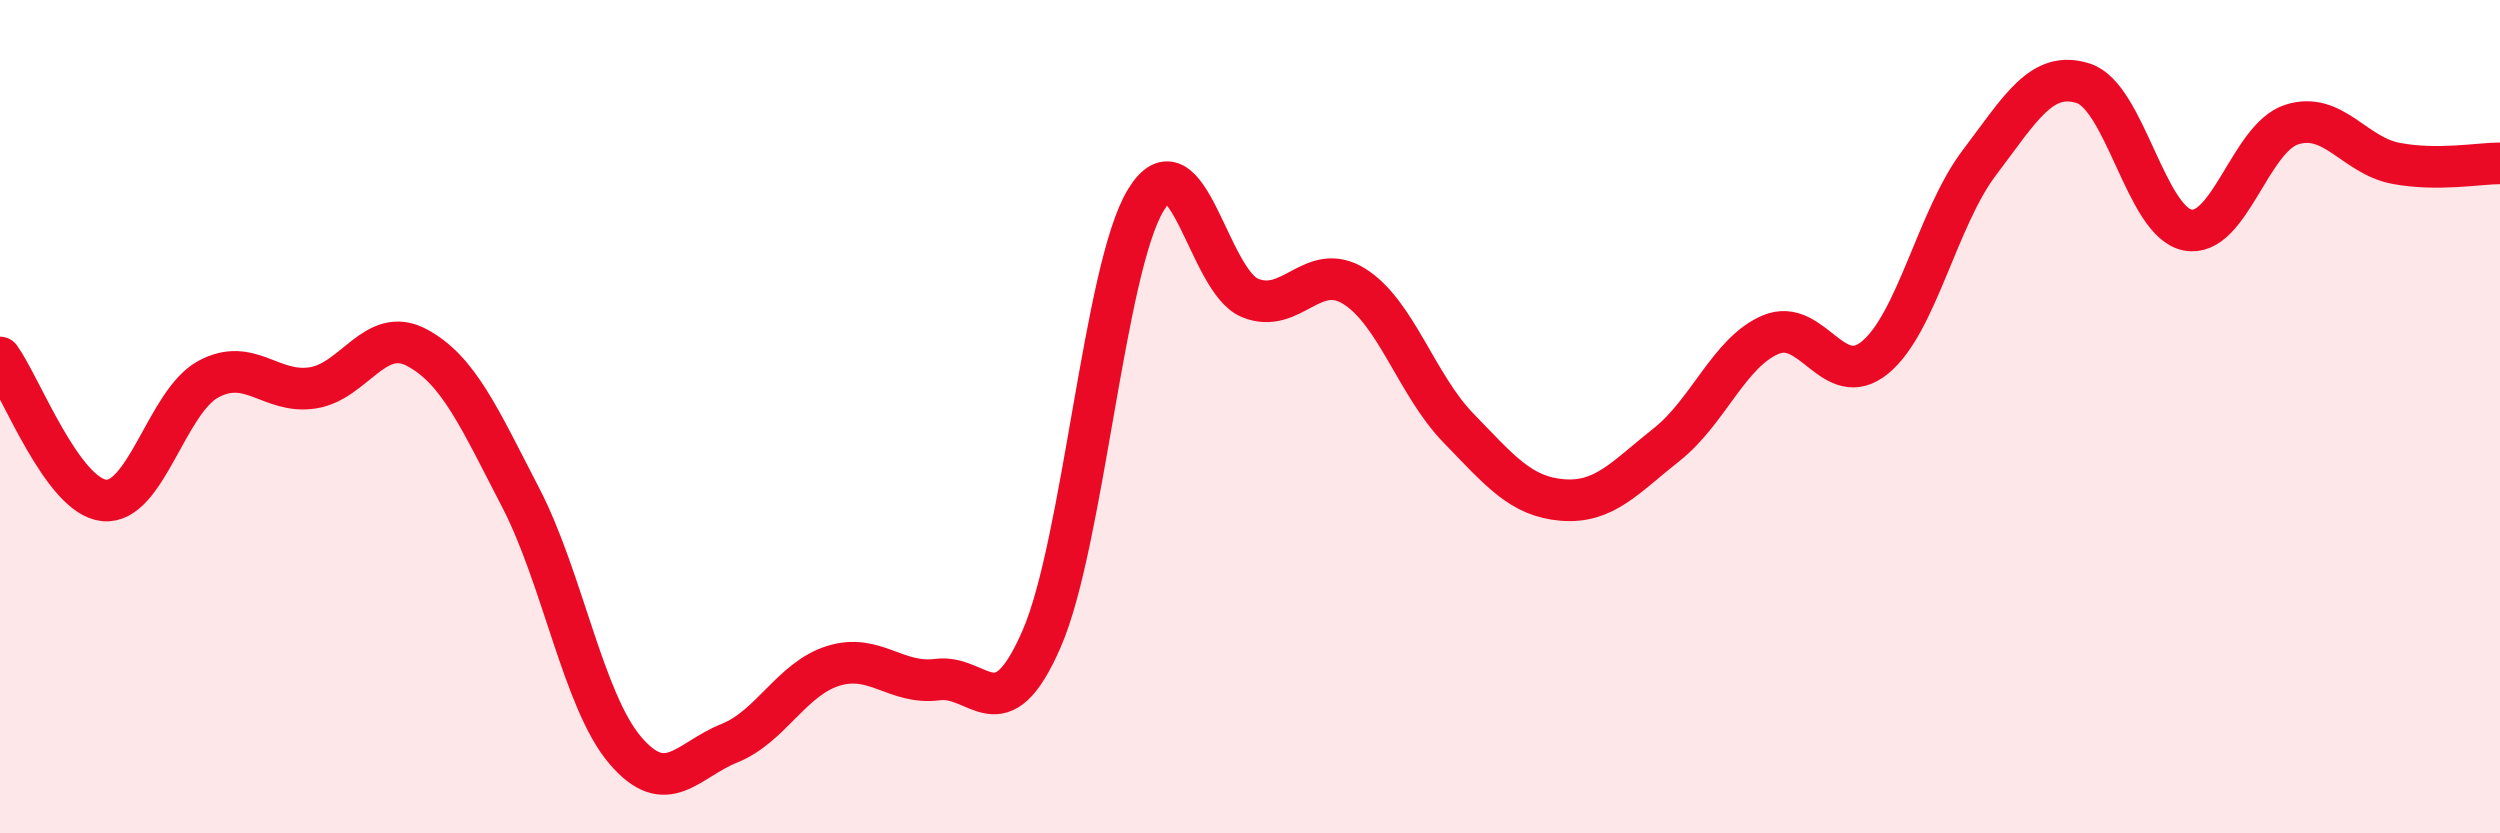 
    <svg width="60" height="20" viewBox="0 0 60 20" xmlns="http://www.w3.org/2000/svg">
      <path
        d="M 0,8.58 C 0.5,9.27 1.5,11.91 2.5,12.01 C 3.5,12.11 4,9.64 5,9.1 C 6,8.56 6.5,9.46 7.5,9.31 C 8.5,9.16 9,7.81 10,8.34 C 11,8.87 11.5,10.02 12.5,11.95 C 13.5,13.88 14,16.82 15,18 C 16,19.18 16.5,18.24 17.5,17.84 C 18.5,17.44 19,16.29 20,15.98 C 21,15.67 21.5,16.44 22.5,16.31 C 23.5,16.18 24,17.63 25,15.33 C 26,13.03 26.5,6.44 27.5,4.8 C 28.5,3.16 29,6.74 30,7.15 C 31,7.56 31.5,6.25 32.5,6.87 C 33.5,7.49 34,9.24 35,10.27 C 36,11.3 36.5,11.92 37.5,12 C 38.5,12.08 39,11.46 40,10.67 C 41,9.88 41.5,8.45 42.5,8.03 C 43.5,7.61 44,9.4 45,8.58 C 46,7.76 46.5,5.23 47.5,3.91 C 48.5,2.59 49,1.68 50,2 C 51,2.32 51.5,5.32 52.5,5.52 C 53.5,5.72 54,3.31 55,2.99 C 56,2.67 56.5,3.73 57.5,3.92 C 58.5,4.11 59.5,3.92 60,3.92L60 20L0 20Z"
        fill="#EB0A25"
        opacity="0.1"
        stroke-linecap="round"
        stroke-linejoin="round"
      />
      <path
        d="M 0,8.58 C 0.5,9.27 1.5,11.91 2.5,12.01 C 3.5,12.11 4,9.64 5,9.1 C 6,8.56 6.5,9.46 7.5,9.31 C 8.5,9.16 9,7.81 10,8.34 C 11,8.87 11.5,10.02 12.5,11.95 C 13.5,13.88 14,16.82 15,18 C 16,19.18 16.5,18.24 17.5,17.84 C 18.5,17.44 19,16.29 20,15.98 C 21,15.67 21.5,16.44 22.5,16.31 C 23.5,16.18 24,17.63 25,15.33 C 26,13.03 26.5,6.44 27.5,4.8 C 28.5,3.16 29,6.74 30,7.15 C 31,7.56 31.5,6.25 32.5,6.87 C 33.5,7.49 34,9.24 35,10.27 C 36,11.3 36.5,11.92 37.5,12 C 38.5,12.08 39,11.46 40,10.67 C 41,9.88 41.5,8.45 42.5,8.03 C 43.5,7.61 44,9.4 45,8.58 C 46,7.76 46.5,5.23 47.5,3.91 C 48.5,2.59 49,1.68 50,2 C 51,2.32 51.5,5.32 52.5,5.52 C 53.5,5.72 54,3.31 55,2.99 C 56,2.67 56.5,3.73 57.5,3.92 C 58.5,4.11 59.5,3.92 60,3.92"
        stroke="#EB0A25"
        stroke-width="1"
        fill="none"
        stroke-linecap="round"
        stroke-linejoin="round"
      />
    </svg>
  